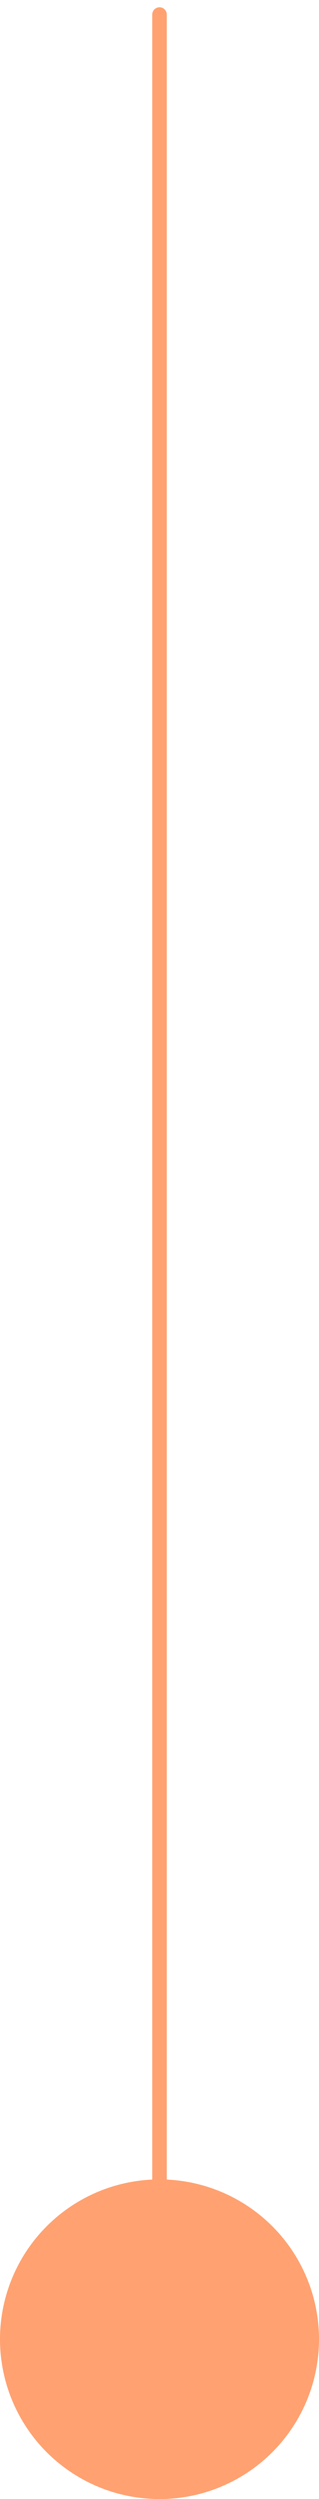 <?xml version="1.0" encoding="UTF-8"?>
<svg id="Calque_1" xmlns="http://www.w3.org/2000/svg" version="1.1" viewBox="0 0 22 172">
  <!-- Generator: Adobe Illustrator 29.8.3, SVG Export Plug-In . SVG Version: 2.1.1 Build 3)  -->
  <defs>
    <style>
      .st0 {
        fill: none;
        stroke: #ffa170;
        stroke-linecap: round;
      }

      .st1 {
        fill: #ffa170;
      }
    </style>
  </defs>
  <path class="st0" d="M11,154V1"/>
  <circle class="st1" cx="11" cy="161" r="11"/>
</svg>